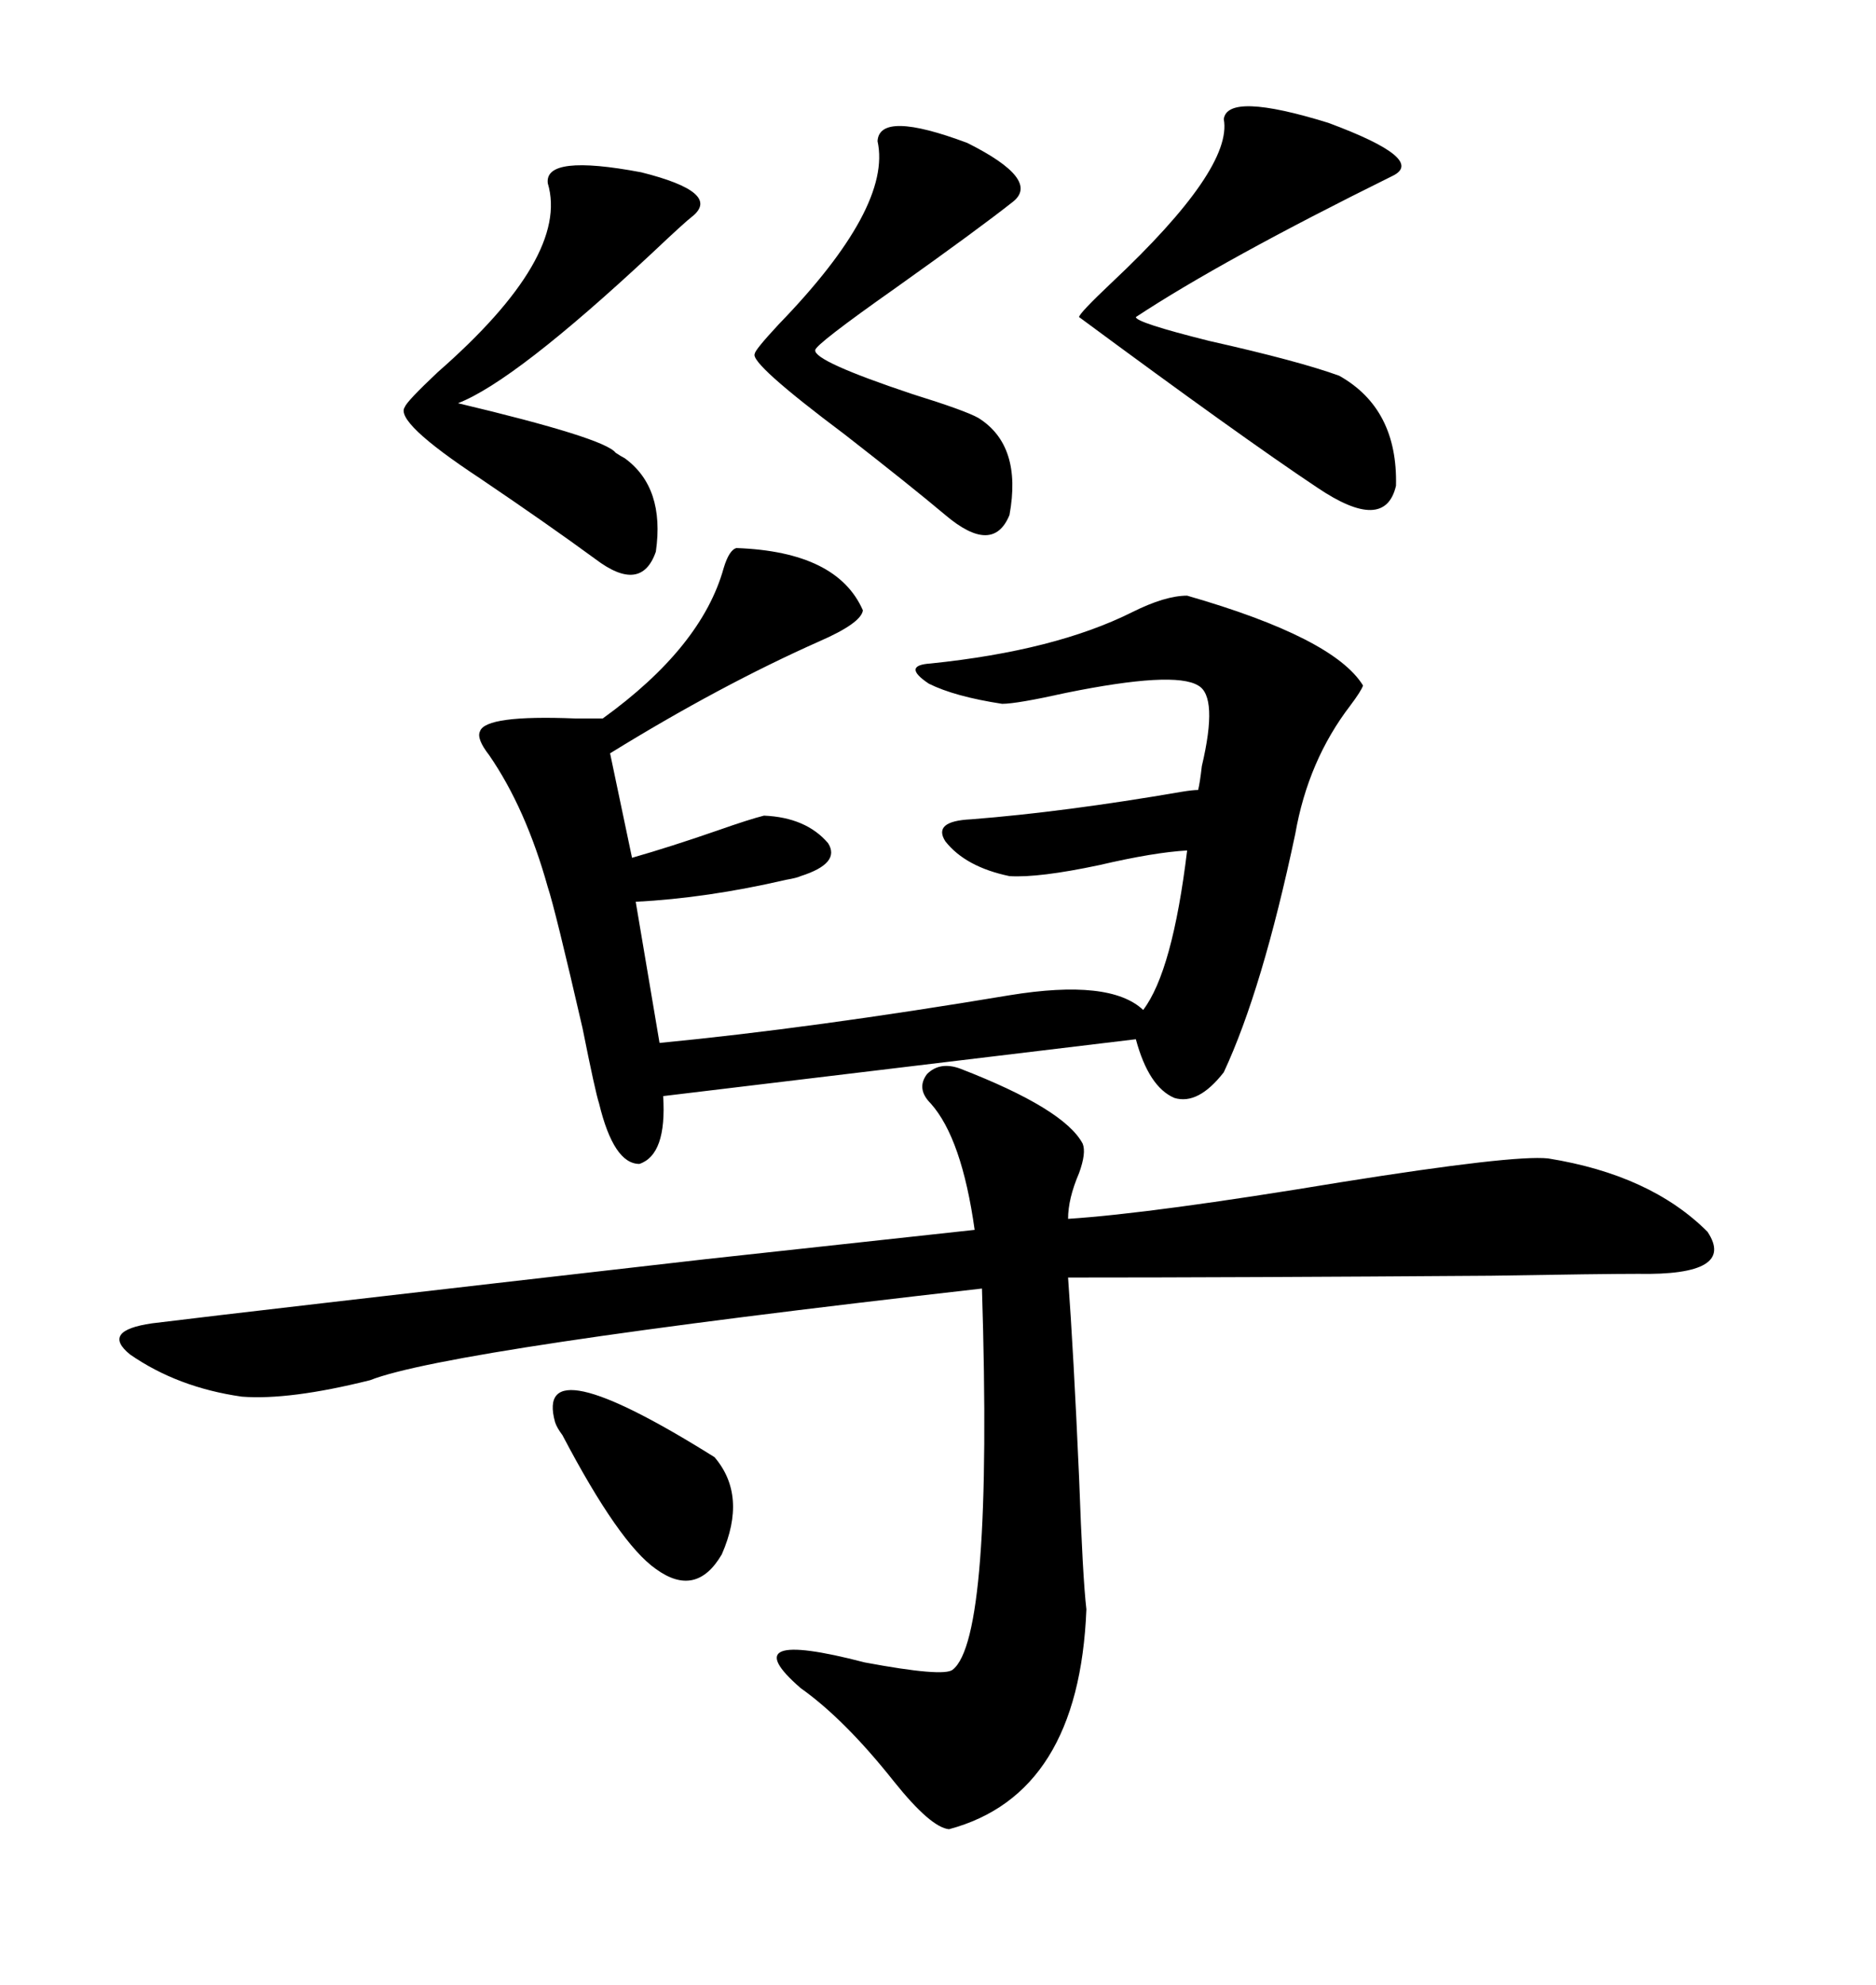 <svg xmlns="http://www.w3.org/2000/svg" xmlns:xlink="http://www.w3.org/1999/xlink" width="300" height="317.285"><path d="M153.52 170.80L153.52 170.80Q170.21 177.25 173.14 182.81L173.14 182.81Q173.73 184.28 172.56 187.50L172.56 187.50Q170.80 191.60 170.80 194.82L170.80 194.82Q184.28 193.95 214.45 188.96L214.45 188.96Q241.99 184.57 247.56 185.16L247.56 185.16Q263.96 187.79 273.05 196.88L273.05 196.88Q277.73 203.91 261.91 203.61L261.91 203.61Q256.35 203.61 238.48 203.91L238.48 203.91Q198.05 204.20 170.80 204.20L170.80 204.20Q171.68 216.21 172.56 236.13L172.56 236.13Q173.14 252.25 173.73 257.23L173.73 257.23Q172.56 286.82 151.76 292.38L151.76 292.38Q148.83 292.09 142.97 284.77L142.97 284.77Q135.06 274.80 128.03 269.82L128.03 269.82Q116.89 260.16 138.28 265.72L138.28 265.72Q150.88 268.07 152.34 266.89L152.34 266.89Q158.79 261.91 157.03 205.96L157.03 205.96Q71.78 215.63 59.18 220.61L59.18 220.61Q46.29 223.83 38.67 223.24L38.67 223.24Q28.42 221.78 20.80 216.50L20.80 216.50Q16.11 212.70 24.32 211.52L24.32 211.52Q38.38 209.77 112.79 201.27L112.79 201.27Q142.38 198.05 155.86 196.58L155.86 196.58Q153.81 181.93 148.83 176.37L148.83 176.37Q146.48 174.02 148.24 171.68L148.24 171.68Q150.29 169.63 153.52 170.80ZM117.77 87.60L117.77 87.60Q133.89 88.18 137.99 97.56L137.99 97.56Q137.70 99.61 130.96 102.54L130.96 102.54Q115.14 109.57 97.56 120.41L97.56 120.41L101.07 137.11Q107.23 135.35 114.84 132.71L114.84 132.71Q119.82 130.96 122.17 130.37L122.17 130.37Q128.91 130.66 132.42 134.77L132.42 134.77Q134.47 137.99 128.03 140.04L128.03 140.04Q127.44 140.33 125.68 140.63L125.68 140.63Q113.09 143.55 101.66 144.14L101.66 144.14L105.47 166.70Q129.79 164.36 161.43 159.08L161.43 159.08Q177.54 156.45 182.81 161.43L182.81 161.43Q187.50 155.27 189.84 135.94L189.84 135.94Q184.57 136.23 175.78 138.28L175.78 138.28Q166.11 140.33 161.43 140.04L161.43 140.04Q154.39 138.57 151.17 134.47L151.17 134.47Q149.12 131.25 155.27 130.96L155.27 130.96Q170.21 129.79 188.96 126.56L188.96 126.56Q190.72 126.27 191.60 126.27L191.60 126.27Q191.89 125.10 192.19 122.46L192.19 122.46Q194.82 111.33 191.60 109.57L191.60 109.57Q187.79 107.23 170.51 110.74L170.51 110.74Q162.60 112.50 160.25 112.50L160.25 112.50Q152.64 111.33 148.54 109.28L148.54 109.28Q144.14 106.35 148.83 106.05L148.83 106.05Q168.75 104.00 181.05 97.85L181.05 97.85Q186.33 95.21 189.84 95.21L189.84 95.21Q213.28 101.95 217.97 109.57L217.97 109.57Q217.68 110.45 215.92 112.79L215.92 112.79Q209.18 121.58 207.13 133.30L207.13 133.30Q201.86 158.20 195.70 171.39L195.70 171.39Q191.60 176.66 187.79 175.49L187.79 175.49Q183.69 173.73 181.64 166.11L181.64 166.11L106.05 175.20Q106.64 184.57 102.25 186.04L102.25 186.04Q98.14 186.04 95.80 176.37L95.80 176.37Q95.21 174.61 93.16 164.36L93.16 164.36Q88.77 145.31 87.60 141.80L87.60 141.80Q84.08 129.20 78.22 120.70L78.22 120.70Q76.17 118.07 76.76 116.89L76.76 116.89Q77.64 114.26 91.99 114.84L91.99 114.84Q95.21 114.84 96.39 114.84L96.39 114.84Q112.21 103.42 115.72 90.82L115.72 90.82Q116.60 87.89 117.77 87.60ZM195.70 19.04L195.70 19.04Q196.29 14.65 212.40 19.63L212.40 19.63Q228.22 25.49 222.66 28.13L222.66 28.13Q195.41 41.60 181.64 50.68L181.64 50.68Q181.64 51.56 193.36 54.49L193.36 54.49Q207.71 57.71 214.16 60.06L214.16 60.06Q223.54 65.33 223.24 77.64L223.24 77.64Q221.48 85.25 210.64 77.93L210.64 77.93Q198.34 69.73 172.56 50.68L172.56 50.68Q172.56 50.10 177.83 45.12L177.83 45.12Q197.17 26.95 195.70 19.04ZM87.60 29.30L87.60 29.30Q87.01 24.61 102.54 27.54L102.54 27.54Q115.43 30.76 110.74 34.57L110.74 34.57Q109.57 35.45 104.30 40.43L104.30 40.43Q82.32 60.94 73.24 64.45L73.24 64.45Q96.68 70.02 98.44 72.36L98.44 72.36Q99.32 72.95 99.90 73.24L99.90 73.24Q106.35 77.93 104.88 88.18L104.88 88.18Q102.54 94.92 95.21 89.36L95.21 89.36Q87.60 83.79 76.76 76.46L76.76 76.46Q62.99 67.38 64.75 65.04L64.75 65.04Q65.04 64.16 70.02 59.47L70.02 59.47Q91.11 41.02 87.60 29.30ZM140.33 22.56L140.33 22.56Q140.63 17.58 154.69 22.85L154.69 22.85Q166.41 28.71 162.01 32.23L162.01 32.23Q156.45 36.62 143.26 46.00L143.26 46.00Q130.37 55.08 130.37 55.96L130.37 55.96Q130.08 57.71 145.90 62.99L145.90 62.99Q154.39 65.63 156.45 66.80L156.45 66.80Q163.48 71.19 161.43 82.32L161.43 82.32Q158.79 88.77 151.17 82.32L151.17 82.32Q145.61 77.64 135.06 69.43L135.06 69.43Q119.82 58.01 120.70 56.54L120.70 56.54Q120.70 55.96 124.51 51.86L124.51 51.86Q142.68 33.11 140.33 22.56ZM88.77 227.34L88.77 227.34Q85.25 214.75 114.26 232.91L114.26 232.91Q119.53 239.06 115.43 248.44L115.43 248.44Q111.33 255.47 104.88 250.78L104.88 250.78Q99.02 246.68 89.94 229.39L89.94 229.39Q89.06 228.22 88.77 227.34Z"/></svg>
